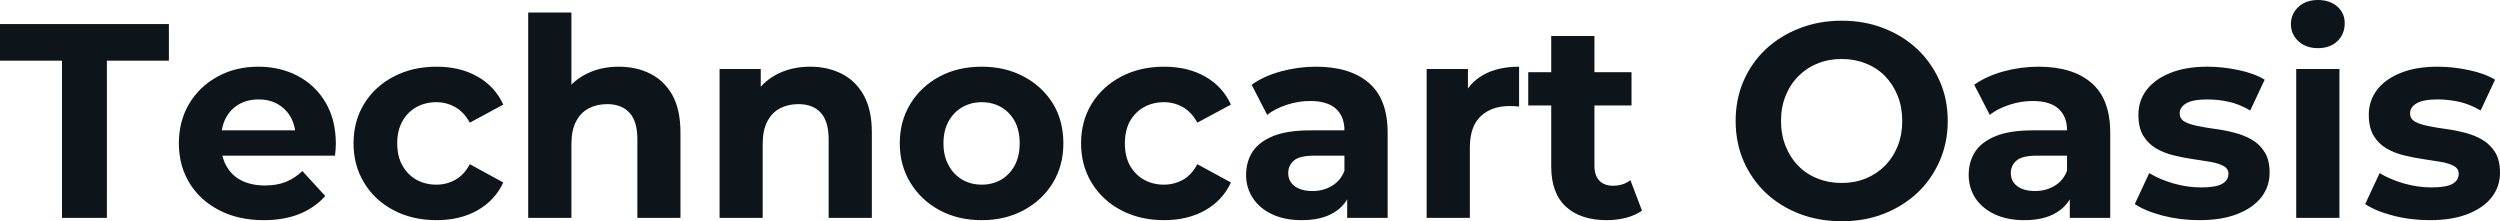 <svg fill="#0d141a" viewBox="0 0 207.69 18.377" height="100%" width="100%" xmlns="http://www.w3.org/2000/svg"><path preserveAspectRatio="none" d="M8.88 18.10L5.15 18.10L5.15 5.04L0 5.04L0 2.00L14.03 2.00L14.03 5.04L8.88 5.04L8.88 18.10ZM21.92 18.29L21.92 18.29Q19.80 18.29 18.20 17.46Q16.61 16.63 15.73 15.19Q14.86 13.75 14.86 11.91L14.86 11.91Q14.86 10.05 15.72 8.61Q16.58 7.18 18.08 6.36Q19.57 5.54 21.46 5.54L21.46 5.54Q23.28 5.54 24.74 6.31Q26.20 7.08 27.05 8.52Q27.90 9.96 27.90 11.96L27.90 11.96Q27.90 12.17 27.88 12.43Q27.85 12.70 27.83 12.93L27.83 12.93L17.78 12.93L17.78 10.83L25.94 10.83L24.56 11.45Q24.56 10.49 24.17 9.77Q23.78 9.06 23.09 8.66Q22.40 8.26 21.48 8.26L21.48 8.26Q20.56 8.26 19.86 8.66Q19.16 9.06 18.77 9.79Q18.38 10.51 18.38 11.50L18.38 11.50L18.38 12.05Q18.38 13.06 18.83 13.83Q19.27 14.60 20.09 15.01Q20.91 15.41 22.01 15.41L22.01 15.41Q23 15.41 23.75 15.11Q24.49 14.81 25.12 14.21L25.12 14.21L27.02 16.28Q26.17 17.25 24.89 17.77Q23.60 18.29 21.92 18.29ZM36.27 18.29L36.27 18.29Q34.27 18.29 32.71 17.47Q31.14 16.65 30.26 15.20Q29.37 13.75 29.37 11.91L29.37 11.91Q29.37 10.05 30.26 8.61Q31.14 7.18 32.71 6.36Q34.27 5.54 36.27 5.54L36.27 5.54Q38.23 5.54 39.67 6.36Q41.12 7.18 41.81 8.69L41.81 8.69L39.03 10.19Q38.55 9.31 37.82 8.90Q37.10 8.49 36.25 8.49L36.25 8.49Q35.33 8.49 34.59 8.90Q33.86 9.31 33.43 10.07Q33.00 10.83 33.00 11.91L33.00 11.91Q33.00 12.99 33.43 13.75Q33.86 14.51 34.59 14.93Q35.33 15.34 36.25 15.34L36.25 15.34Q37.10 15.34 37.82 14.94Q38.55 14.54 39.03 13.64L39.03 13.64L41.81 15.16Q41.12 16.65 39.67 17.47Q38.23 18.29 36.27 18.29ZM51.40 5.54L51.40 5.54Q52.88 5.54 54.04 6.13Q55.20 6.72 55.87 7.92Q56.53 9.13 56.53 11.02L56.53 11.02L56.53 18.10L52.95 18.10L52.95 11.57Q52.95 10.07 52.29 9.36Q51.63 8.65 50.44 8.65L50.44 8.65Q49.59 8.65 48.91 9.00Q48.23 9.36 47.85 10.10Q47.47 10.83 47.47 11.98L47.47 11.98L47.47 18.10L43.88 18.10L43.88 1.04L47.47 1.04L47.47 9.15L46.67 8.12Q47.33 6.88 48.58 6.21Q49.82 5.54 51.40 5.54ZM67.30 5.54L67.30 5.54Q68.77 5.54 69.93 6.13Q71.09 6.72 71.76 7.92Q72.43 9.13 72.43 11.02L72.43 11.02L72.43 18.10L68.84 18.10L68.84 11.57Q68.84 10.07 68.18 9.36Q67.53 8.65 66.33 8.65L66.33 8.65Q65.48 8.65 64.80 9.00Q64.12 9.36 63.74 10.10Q63.36 10.83 63.36 11.98L63.36 11.98L63.36 18.10L59.78 18.10L59.78 5.73L63.20 5.73L63.20 9.15L62.56 8.12Q63.23 6.88 64.47 6.21Q65.71 5.54 67.30 5.54ZM81.56 18.29L81.56 18.29Q79.58 18.29 78.05 17.46Q76.52 16.63 75.64 15.19Q74.75 13.75 74.75 11.91L74.75 11.91Q74.75 10.05 75.64 8.61Q76.52 7.18 78.05 6.36Q79.58 5.54 81.56 5.54L81.56 5.54Q83.51 5.54 85.05 6.36Q86.59 7.18 87.47 8.60Q88.34 10.03 88.34 11.91L88.34 11.91Q88.34 13.75 87.47 15.19Q86.59 16.63 85.05 17.46Q83.51 18.29 81.56 18.29ZM81.56 15.34L81.56 15.34Q82.45 15.34 83.17 14.93Q83.88 14.51 84.30 13.74Q84.71 12.97 84.71 11.91L84.71 11.91Q84.71 10.83 84.30 10.07Q83.88 9.31 83.17 8.90Q82.45 8.49 81.56 8.49L81.56 8.49Q80.66 8.49 79.95 8.90Q79.23 9.31 78.81 10.07Q78.38 10.83 78.38 11.91L78.38 11.91Q78.38 12.97 78.81 13.74Q79.23 14.51 79.95 14.93Q80.66 15.34 81.56 15.34ZM96.71 18.29L96.71 18.29Q94.71 18.29 93.15 17.47Q91.59 16.65 90.70 15.20Q89.81 13.75 89.81 11.91L89.81 11.91Q89.81 10.05 90.70 8.61Q91.59 7.18 93.15 6.36Q94.71 5.54 96.71 5.54L96.71 5.54Q98.67 5.54 100.12 6.36Q101.57 7.18 102.26 8.69L102.26 8.69L99.47 10.19Q98.99 9.31 98.27 8.90Q97.54 8.49 96.69 8.49L96.69 8.49Q95.77 8.49 95.04 8.90Q94.30 9.31 93.87 10.07Q93.45 10.83 93.45 11.91L93.45 11.91Q93.45 12.99 93.87 13.75Q94.30 14.51 95.04 14.93Q95.77 15.34 96.69 15.34L96.69 15.34Q97.54 15.34 98.27 14.94Q98.99 14.54 99.47 13.64L99.47 13.64L102.26 15.16Q101.57 16.65 100.12 17.47Q98.67 18.29 96.71 18.29ZM115.28 18.10L111.92 18.10L111.92 15.69L111.69 15.16L111.69 10.83Q111.69 9.68 110.99 9.04Q110.28 8.39 108.84 8.39L108.84 8.39Q107.85 8.39 106.89 8.71Q105.94 9.02 105.27 9.54L105.27 9.54L103.98 7.04Q104.99 6.32 106.42 5.93Q107.85 5.54 109.32 5.54L109.32 5.54Q112.15 5.54 113.71 6.88Q115.28 8.21 115.28 11.04L115.28 11.04L115.28 18.10ZM108.15 18.29L108.15 18.29Q106.70 18.29 105.66 17.79Q104.63 17.30 104.08 16.45Q103.52 15.59 103.52 14.54L103.52 14.54Q103.52 13.43 104.06 12.60Q104.60 11.78 105.78 11.30Q106.95 10.83 108.84 10.83L108.84 10.83L112.13 10.83L112.13 12.93L109.23 12.93Q107.96 12.93 107.49 13.34Q107.02 13.75 107.02 14.38L107.02 14.38Q107.02 15.06 107.56 15.47Q108.10 15.87 109.04 15.87L109.04 15.87Q109.94 15.87 110.65 15.44Q111.37 15.02 111.69 14.19L111.69 14.19L112.24 15.85Q111.85 17.04 110.81 17.66Q109.78 18.29 108.15 18.29ZM122.11 18.10L118.52 18.10L118.52 5.73L121.95 5.73L121.95 9.22L121.46 8.21Q122.02 6.90 123.23 6.22Q124.45 5.54 126.20 5.54L126.20 5.54L126.20 8.85Q125.97 8.83 125.79 8.82Q125.60 8.81 125.40 8.81L125.40 8.81Q123.92 8.81 123.02 9.65Q122.11 10.49 122.11 12.26L122.11 12.26L122.11 18.10ZM133.49 18.29L133.49 18.29Q131.31 18.29 130.09 17.17Q128.87 16.05 128.87 13.85L128.87 13.85L128.87 2.99L132.46 2.99L132.46 13.80Q132.46 14.58 132.87 15.01Q133.28 15.43 134.00 15.43L134.00 15.43Q134.85 15.43 135.45 14.97L135.45 14.97L136.41 17.50Q135.86 17.89 135.09 18.09Q134.32 18.29 133.49 18.29ZM135.54 8.76L126.96 8.76L126.96 6.00L135.54 6.00L135.54 8.76ZM153.02 18.38L153.02 18.38Q151.11 18.38 149.49 17.76Q147.87 17.13 146.68 16.01Q145.50 14.88 144.84 13.36Q144.19 11.84 144.19 10.05L144.19 10.05Q144.19 8.26 144.84 6.74Q145.50 5.22 146.69 4.09Q147.89 2.97 149.50 2.35Q151.11 1.72 153.00 1.72L153.00 1.72Q154.91 1.72 156.50 2.35Q158.10 2.97 159.29 4.09Q160.47 5.22 161.14 6.73Q161.81 8.23 161.81 10.05L161.81 10.05Q161.81 11.84 161.14 13.37Q160.47 14.90 159.29 16.02Q158.10 17.13 156.50 17.76Q154.91 18.38 153.02 18.38ZM153.00 15.20L153.00 15.20Q154.08 15.20 154.99 14.83Q155.89 14.47 156.58 13.78Q157.27 13.09 157.65 12.14Q158.03 11.20 158.03 10.05L158.03 10.05Q158.03 8.90 157.65 7.96Q157.27 7.01 156.60 6.32Q155.92 5.63 155.00 5.27Q154.08 4.90 153.00 4.90L153.00 4.90Q151.91 4.90 151.01 5.27Q150.10 5.63 149.41 6.32Q148.72 7.01 148.34 7.96Q147.96 8.90 147.96 10.05L147.96 10.05Q147.96 11.18 148.34 12.13Q148.72 13.09 149.40 13.78Q150.07 14.47 151.00 14.83Q151.91 15.20 153.00 15.20ZM175.31 18.10L171.95 18.10L171.95 15.69L171.72 15.16L171.72 10.83Q171.72 9.68 171.02 9.04Q170.31 8.39 168.87 8.39L168.87 8.39Q167.88 8.39 166.92 8.71Q165.97 9.02 165.30 9.54L165.30 9.54L164.01 7.04Q165.03 6.32 166.45 5.93Q167.88 5.54 169.35 5.54L169.35 5.54Q172.18 5.54 173.74 6.88Q175.31 8.21 175.31 11.04L175.31 11.04L175.31 18.10ZM168.18 18.29L168.18 18.29Q166.73 18.29 165.69 17.79Q164.66 17.30 164.10 16.45Q163.55 15.59 163.55 14.54L163.55 14.54Q163.55 13.43 164.09 12.60Q164.63 11.78 165.81 11.30Q166.98 10.83 168.87 10.83L168.87 10.83L172.16 10.83L172.16 12.93L169.26 12.93Q167.99 12.93 167.52 13.34Q167.05 13.75 167.05 14.38L167.05 14.38Q167.05 15.06 167.59 15.47Q168.13 15.87 169.07 15.87L169.07 15.87Q169.97 15.87 170.68 15.44Q171.40 15.02 171.72 14.19L171.72 14.19L172.27 15.85Q171.88 17.04 170.84 17.66Q169.81 18.29 168.18 18.29ZM182.71 18.29L182.71 18.29Q181.13 18.29 179.66 17.91Q178.20 17.53 177.35 16.95L177.35 16.95L178.55 14.38Q179.40 14.90 180.56 15.24Q181.72 15.57 182.85 15.57L182.85 15.57Q184.09 15.57 184.61 15.27Q185.13 14.97 185.13 14.44L185.13 14.44Q185.13 14.01 184.72 13.79Q184.32 13.57 183.66 13.45Q182.99 13.34 182.19 13.22Q181.40 13.11 180.60 12.91Q179.79 12.72 179.12 12.33Q178.46 11.94 178.05 11.27Q177.65 10.60 177.65 9.54L177.65 9.54Q177.65 8.37 178.33 7.47Q179.01 6.58 180.30 6.06Q181.59 5.54 183.38 5.54L183.38 5.54Q184.64 5.54 185.96 5.82Q187.27 6.09 188.14 6.62L188.14 6.62L186.94 9.18Q186.05 8.65 185.14 8.45Q184.23 8.26 183.38 8.26L183.38 8.26Q182.18 8.26 181.63 8.58Q181.08 8.90 181.08 9.41L181.08 9.41Q181.08 9.87 181.48 10.10Q181.88 10.33 182.55 10.46Q183.22 10.60 184.01 10.71Q184.81 10.81 185.61 11.02Q186.41 11.22 187.07 11.60Q187.73 11.98 188.14 12.64Q188.55 13.29 188.55 14.35L188.55 14.35Q188.55 15.50 187.86 16.39Q187.17 17.27 185.87 17.78Q184.57 18.29 182.71 18.29ZM194.35 18.10L190.76 18.10L190.76 5.73L194.35 5.73L194.35 18.10ZM192.56 4.00L192.56 4.00Q191.57 4.00 190.95 3.43Q190.32 2.85 190.32 2.00L190.32 2.00Q190.32 1.15 190.95 0.57Q191.57 0 192.56 0L192.56 0Q193.54 0 194.17 0.54Q194.79 1.08 194.79 1.93L194.79 1.93Q194.79 2.83 194.18 3.42Q193.57 4.00 192.56 4.00ZM201.85 18.29L201.85 18.29Q200.26 18.29 198.80 17.91Q197.34 17.53 196.49 16.95L196.49 16.95L197.69 14.38Q198.54 14.90 199.70 15.24Q200.86 15.57 201.99 15.57L201.99 15.57Q203.23 15.57 203.75 15.27Q204.26 14.97 204.26 14.44L204.26 14.44Q204.26 14.01 203.86 13.79Q203.46 13.57 202.79 13.45Q202.12 13.34 201.33 13.22Q200.54 13.11 199.73 12.91Q198.93 12.72 198.26 12.33Q197.59 11.94 197.19 11.27Q196.79 10.60 196.79 9.54L196.79 9.54Q196.79 8.37 197.47 7.47Q198.15 6.58 199.43 6.06Q200.72 5.54 202.51 5.54L202.51 5.54Q203.78 5.54 205.09 5.82Q206.40 6.09 207.28 6.62L207.28 6.62L206.08 9.18Q205.18 8.65 204.27 8.45Q203.37 8.26 202.51 8.26L202.51 8.26Q201.32 8.26 200.77 8.58Q200.22 8.90 200.22 9.41L200.22 9.41Q200.22 9.87 200.62 10.10Q201.02 10.33 201.69 10.46Q202.35 10.60 203.15 10.71Q203.94 10.81 204.75 11.02Q205.55 11.22 206.21 11.60Q206.86 11.98 207.28 12.64Q207.69 13.29 207.69 14.35L207.69 14.35Q207.69 15.50 207 16.39Q206.31 17.27 205.01 17.78Q203.71 18.29 201.85 18.29Z"></path></svg>